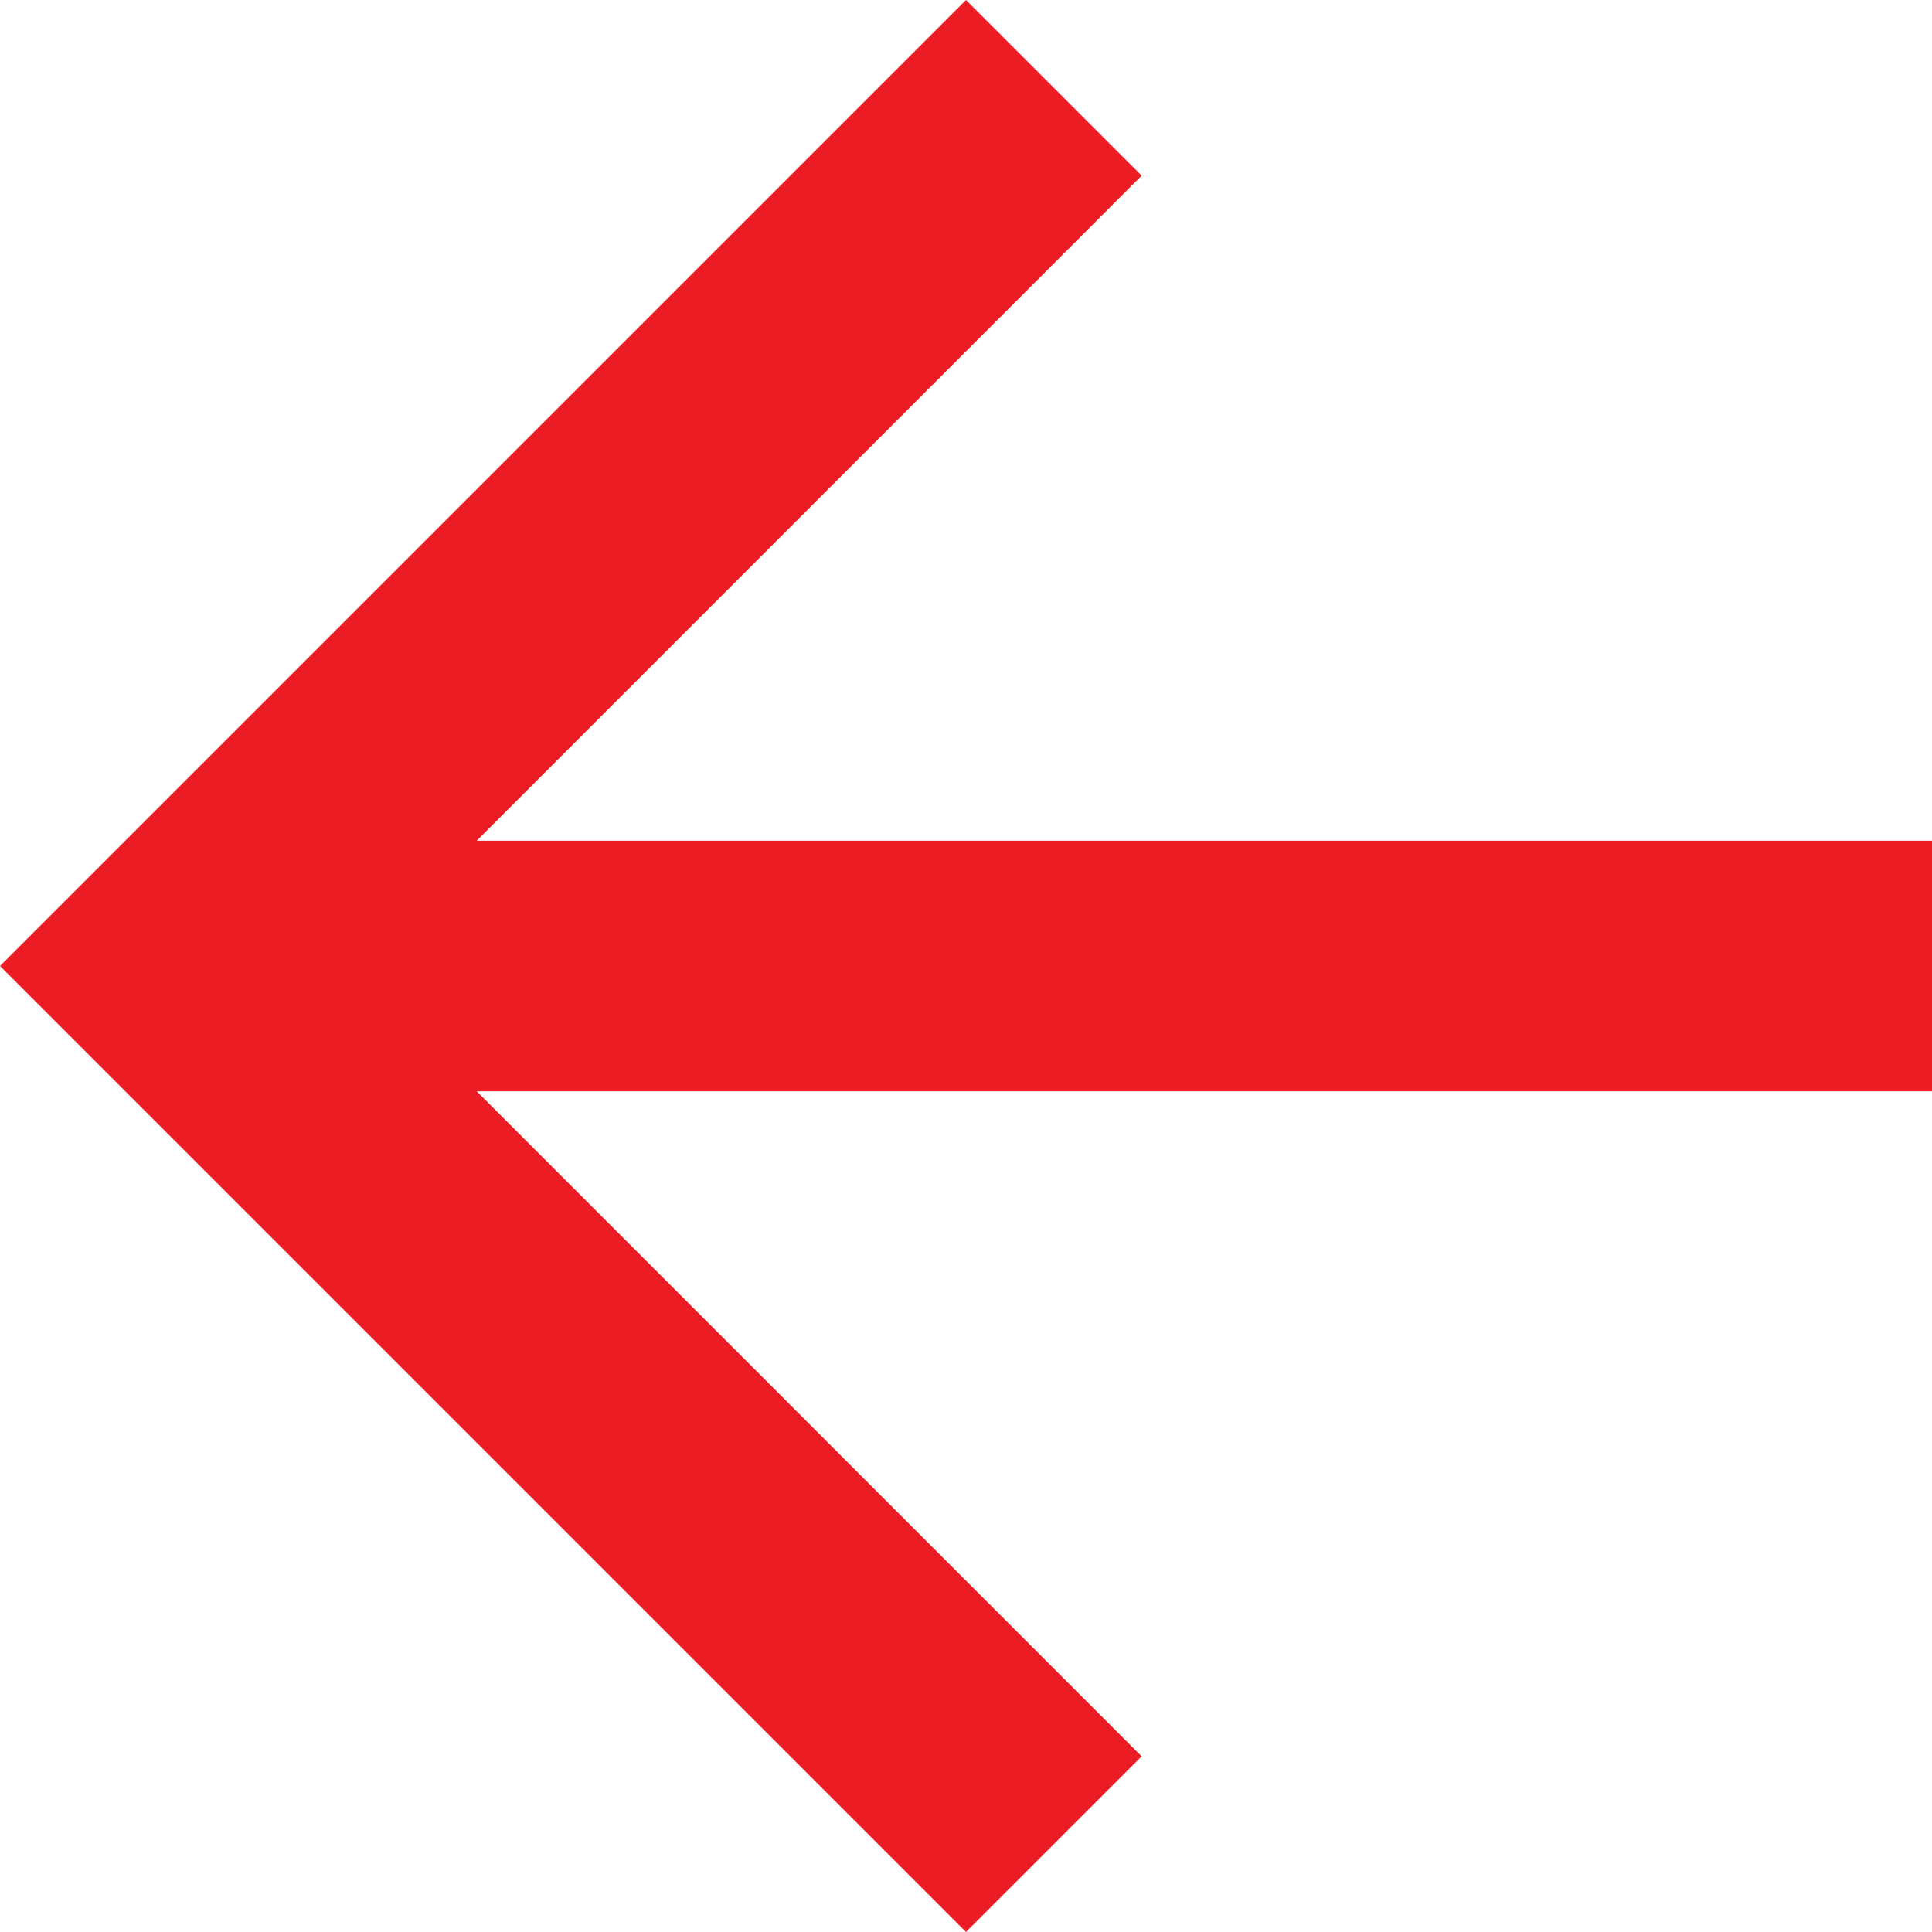 <svg xmlns="http://www.w3.org/2000/svg" xmlns:xlink="http://www.w3.org/1999/xlink" width="37" height="37" viewBox="0 0 37 37">
  <defs>
    <clipPath id="clip-path">
      <rect width="37" height="37" fill="none"/>
    </clipPath>
  </defs>
  <g id="Symbol_44_6" data-name="Symbol 44 – 6" clip-path="url(#clip-path)">
    <path id="Path_10" data-name="Path 10" d="M18.5,0,15.136,3.364,27.87,16.1H0V20.9H27.87L15.136,33.636,18.5,37,37,18.5Z" transform="translate(37 37) rotate(180)" fill="#ec1c24"/>
  </g>
</svg>
